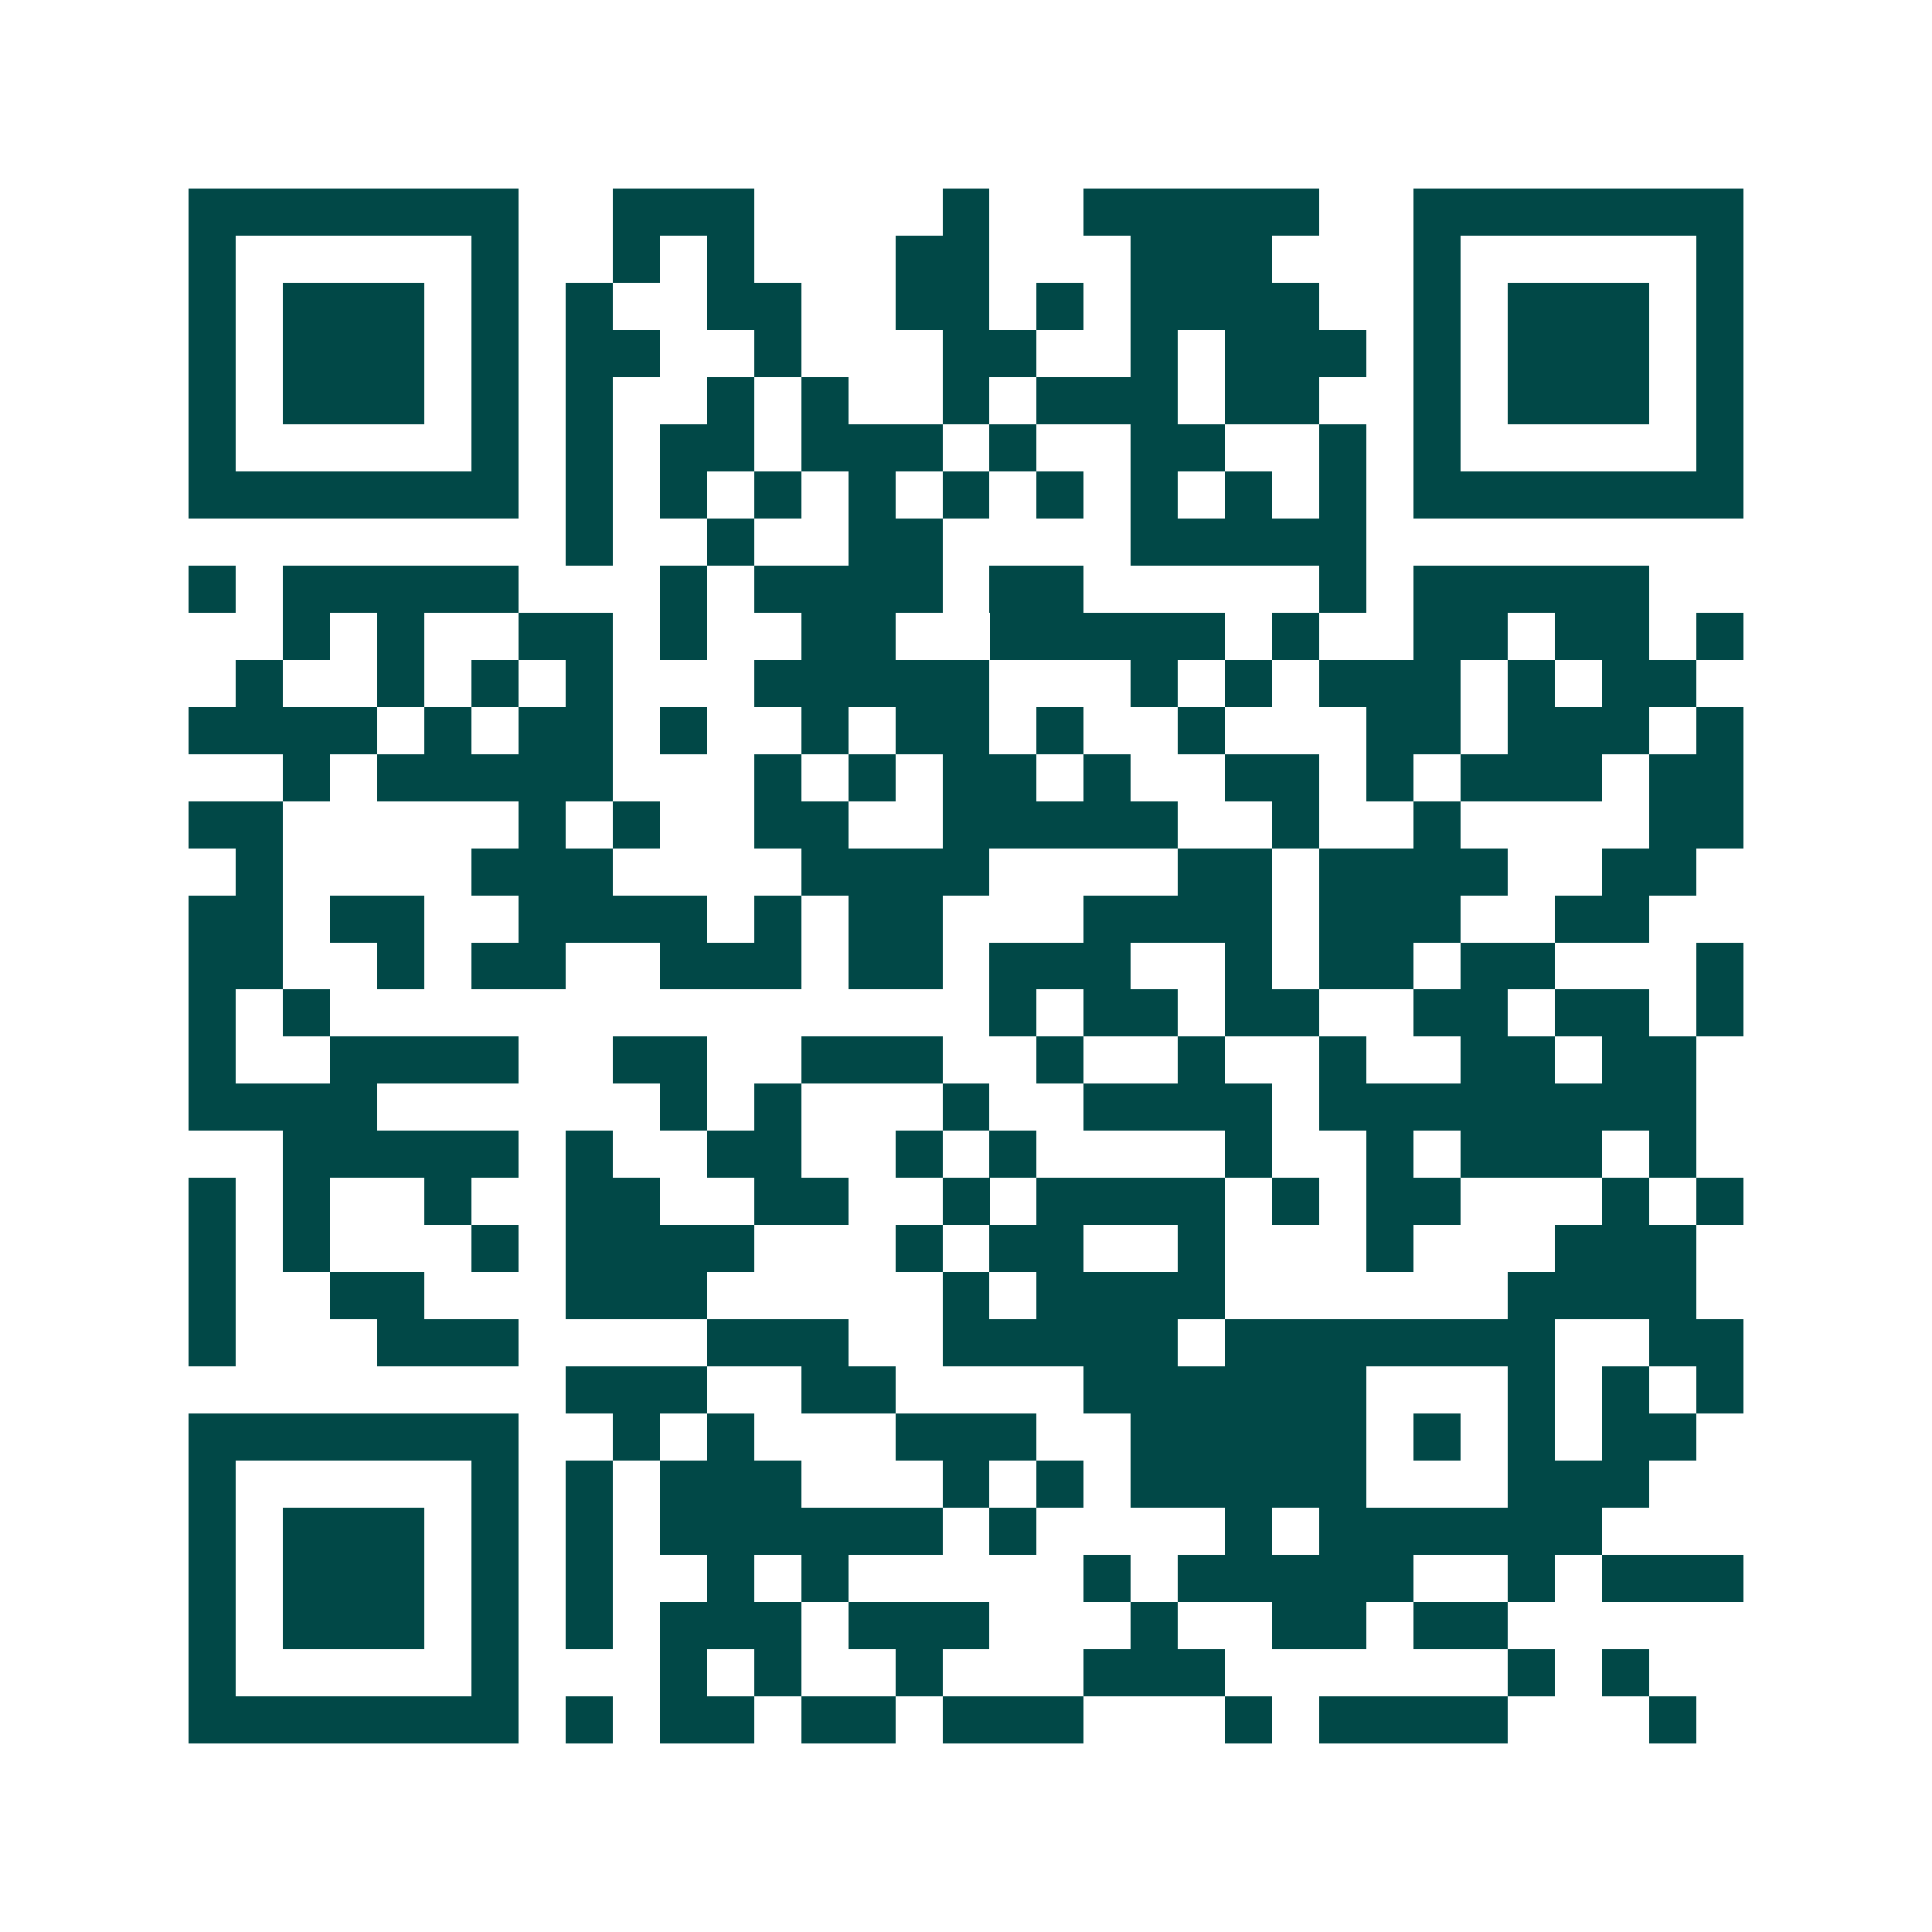 <svg xmlns="http://www.w3.org/2000/svg" width="200" height="200" viewBox="0 0 41 41" shape-rendering="crispEdges"><path fill="#ffffff" d="M0 0h41v41H0z"/><path stroke="#014847" d="M4 4.5h7m2 0h3m4 0h1m2 0h5m2 0h7M4 5.5h1m5 0h1m2 0h1m1 0h1m3 0h2m3 0h3m3 0h1m5 0h1M4 6.5h1m1 0h3m1 0h1m1 0h1m2 0h2m2 0h2m1 0h1m1 0h4m2 0h1m1 0h3m1 0h1M4 7.5h1m1 0h3m1 0h1m1 0h2m2 0h1m3 0h2m2 0h1m1 0h3m1 0h1m1 0h3m1 0h1M4 8.5h1m1 0h3m1 0h1m1 0h1m2 0h1m1 0h1m2 0h1m1 0h3m1 0h2m2 0h1m1 0h3m1 0h1M4 9.5h1m5 0h1m1 0h1m1 0h2m1 0h3m1 0h1m2 0h2m2 0h1m1 0h1m5 0h1M4 10.5h7m1 0h1m1 0h1m1 0h1m1 0h1m1 0h1m1 0h1m1 0h1m1 0h1m1 0h1m1 0h7M12 11.5h1m2 0h1m2 0h2m4 0h5M4 12.5h1m1 0h5m3 0h1m1 0h4m1 0h2m5 0h1m1 0h5M6 13.5h1m1 0h1m2 0h2m1 0h1m2 0h2m2 0h5m1 0h1m2 0h2m1 0h2m1 0h1M5 14.5h1m2 0h1m1 0h1m1 0h1m3 0h5m3 0h1m1 0h1m1 0h3m1 0h1m1 0h2M4 15.5h4m1 0h1m1 0h2m1 0h1m2 0h1m1 0h2m1 0h1m2 0h1m3 0h2m1 0h3m1 0h1M6 16.5h1m1 0h5m3 0h1m1 0h1m1 0h2m1 0h1m2 0h2m1 0h1m1 0h3m1 0h2M4 17.5h2m5 0h1m1 0h1m2 0h2m2 0h5m2 0h1m2 0h1m4 0h2M5 18.5h1m4 0h3m4 0h4m4 0h2m1 0h4m2 0h2M4 19.5h2m1 0h2m2 0h4m1 0h1m1 0h2m3 0h4m1 0h3m2 0h2M4 20.5h2m2 0h1m1 0h2m2 0h3m1 0h2m1 0h3m2 0h1m1 0h2m1 0h2m3 0h1M4 21.5h1m1 0h1m14 0h1m1 0h2m1 0h2m2 0h2m1 0h2m1 0h1M4 22.5h1m2 0h4m2 0h2m2 0h3m2 0h1m2 0h1m2 0h1m2 0h2m1 0h2M4 23.5h4m6 0h1m1 0h1m3 0h1m2 0h4m1 0h8M6 24.5h5m1 0h1m2 0h2m2 0h1m1 0h1m4 0h1m2 0h1m1 0h3m1 0h1M4 25.5h1m1 0h1m2 0h1m2 0h2m2 0h2m2 0h1m1 0h4m1 0h1m1 0h2m3 0h1m1 0h1M4 26.5h1m1 0h1m3 0h1m1 0h4m3 0h1m1 0h2m2 0h1m3 0h1m3 0h3M4 27.5h1m2 0h2m3 0h3m5 0h1m1 0h4m6 0h4M4 28.5h1m3 0h3m4 0h3m2 0h5m1 0h7m2 0h2M12 29.5h3m2 0h2m4 0h6m3 0h1m1 0h1m1 0h1M4 30.5h7m2 0h1m1 0h1m3 0h3m2 0h5m1 0h1m1 0h1m1 0h2M4 31.5h1m5 0h1m1 0h1m1 0h3m3 0h1m1 0h1m1 0h5m3 0h3M4 32.5h1m1 0h3m1 0h1m1 0h1m1 0h6m1 0h1m4 0h1m1 0h6M4 33.5h1m1 0h3m1 0h1m1 0h1m2 0h1m1 0h1m5 0h1m1 0h5m2 0h1m1 0h3M4 34.5h1m1 0h3m1 0h1m1 0h1m1 0h3m1 0h3m3 0h1m2 0h2m1 0h2M4 35.5h1m5 0h1m3 0h1m1 0h1m2 0h1m3 0h3m6 0h1m1 0h1M4 36.5h7m1 0h1m1 0h2m1 0h2m1 0h3m3 0h1m1 0h4m3 0h1"/></svg>
